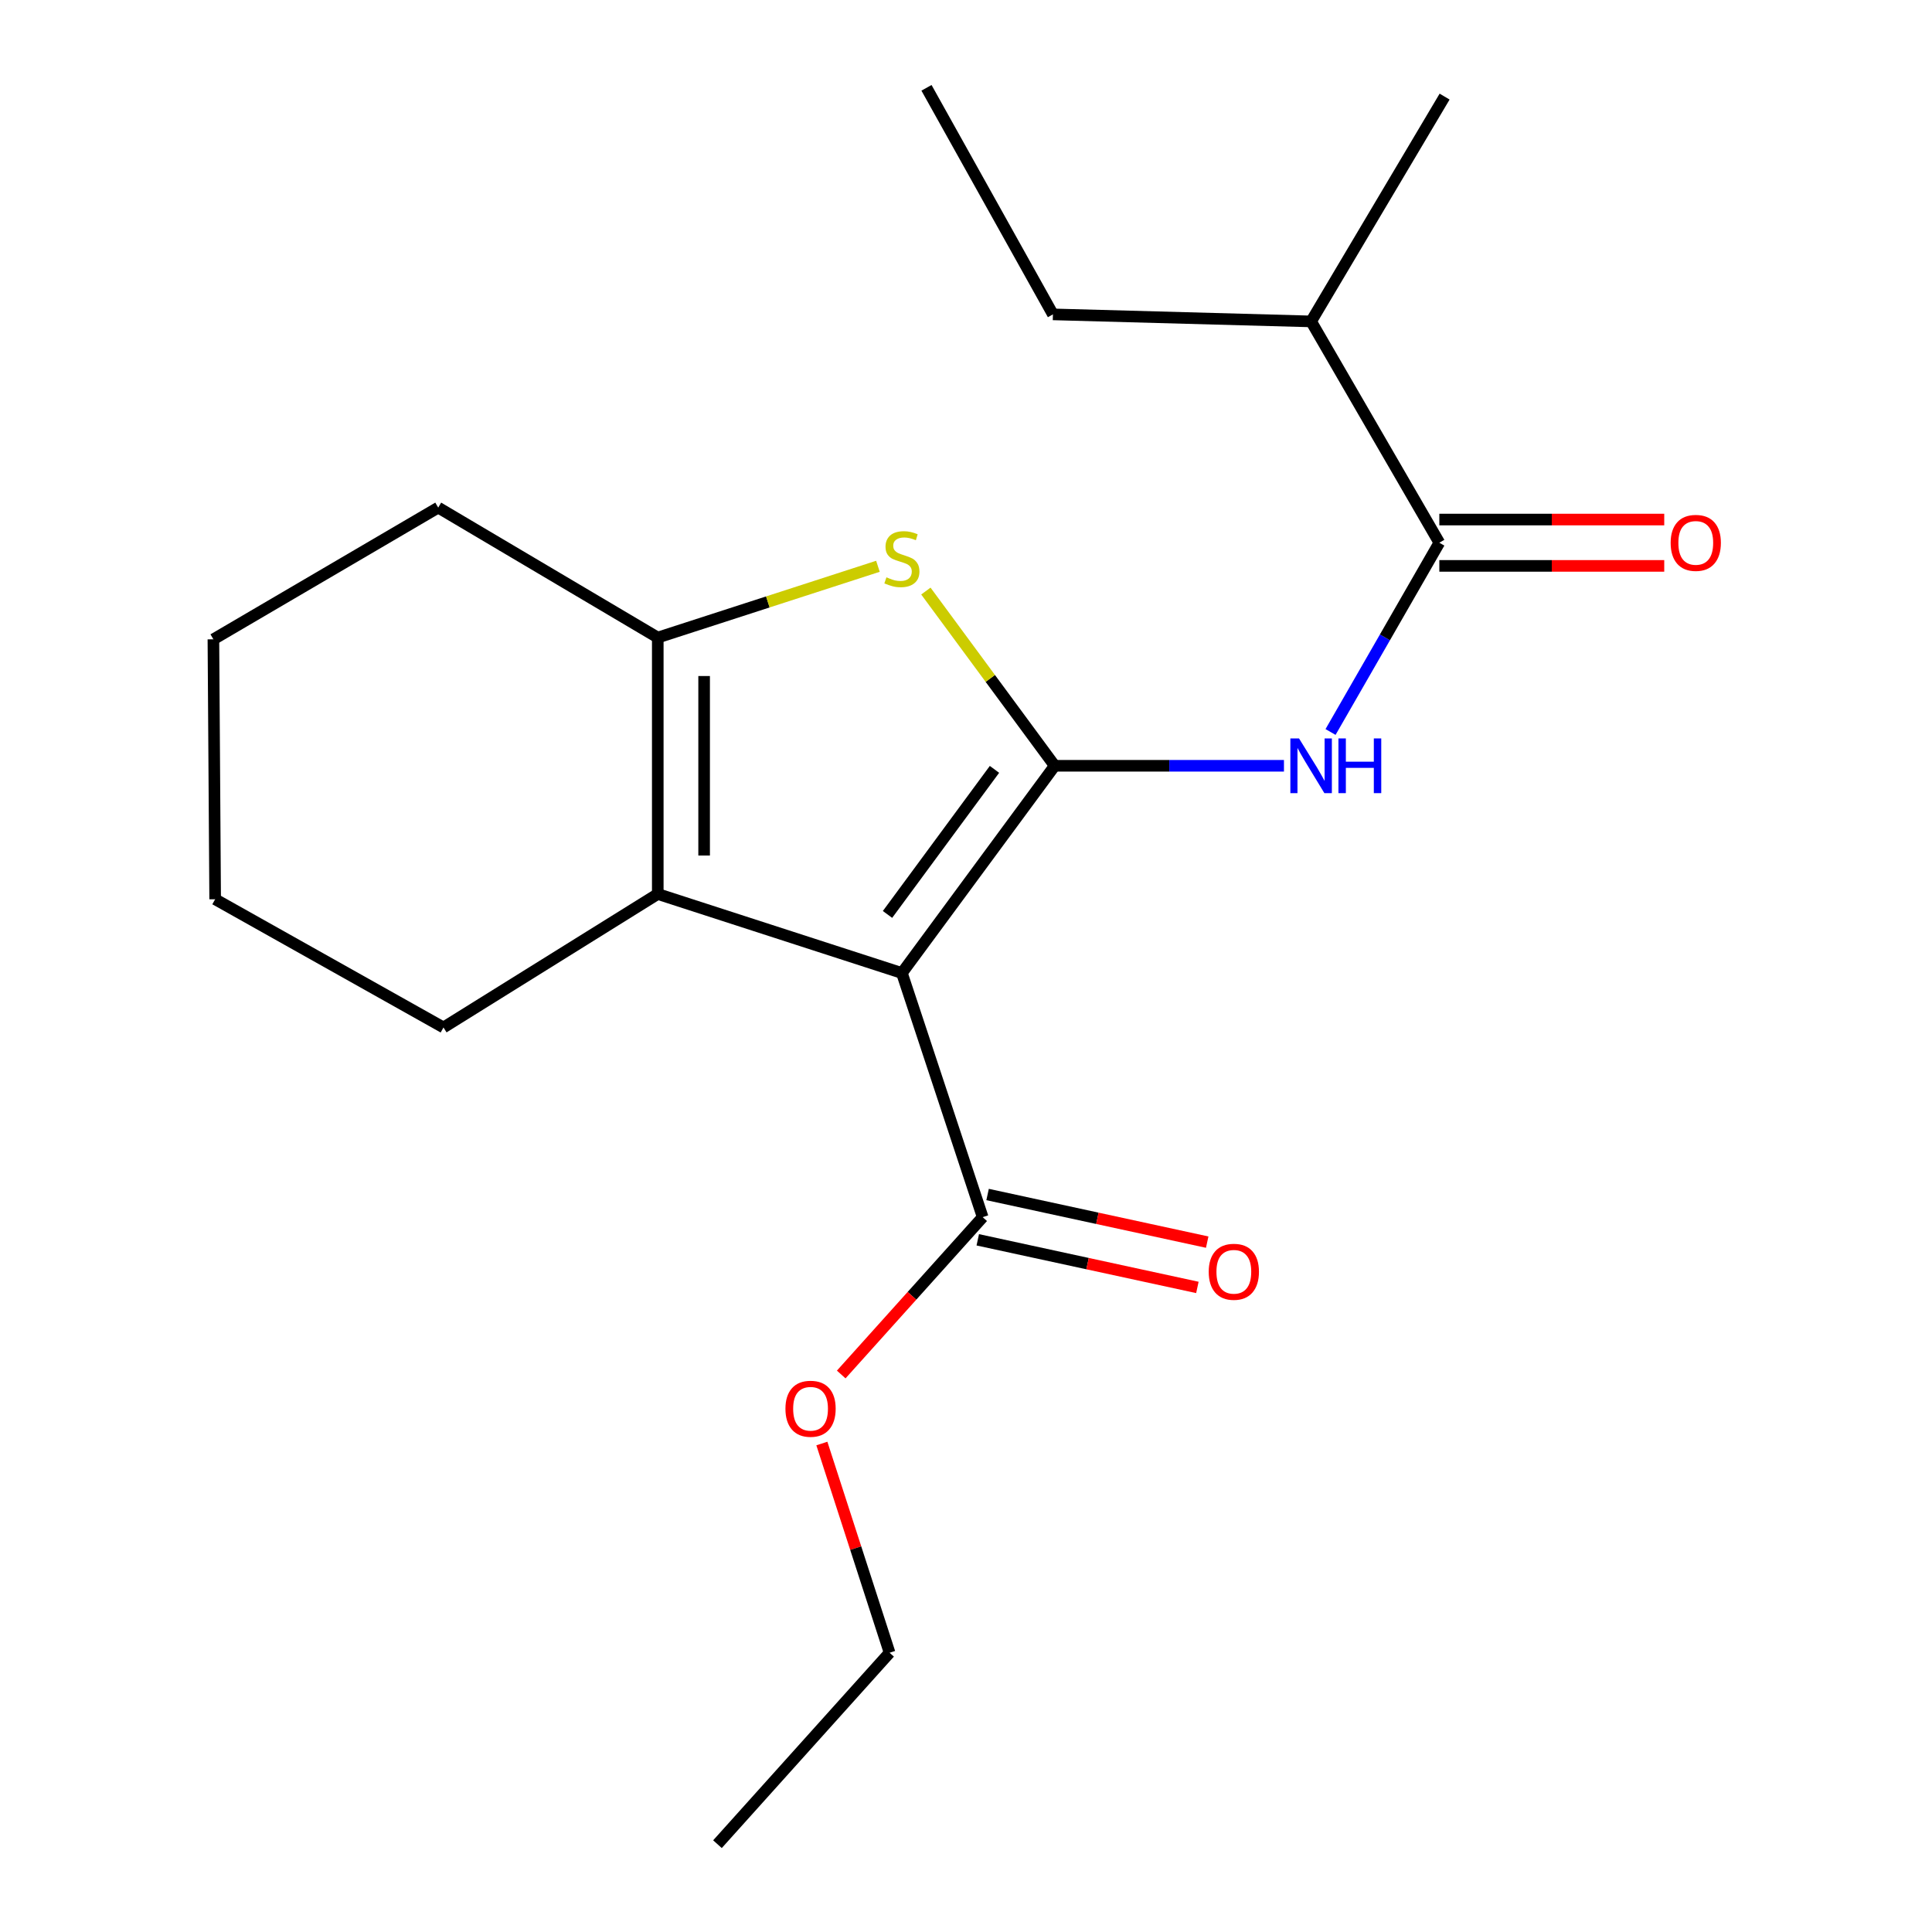 <?xml version='1.0' encoding='iso-8859-1'?>
<svg version='1.1' baseProfile='full'
              xmlns='http://www.w3.org/2000/svg'
                      xmlns:rdkit='http://www.rdkit.org/xml'
                      xmlns:xlink='http://www.w3.org/1999/xlink'
                  xml:space='preserve'
width='1000px' height='1000px' viewBox='0 0 1000 1000'>
<!-- END OF HEADER -->
<rect style='opacity:1.0;fill:#FFFFFF;stroke:none' width='1000' height='1000' x='0' y='0'> </rect>
<path class='bond-0' d='M 340.461,330.002 L 340.461,462.732' style='fill:none;fill-rule:evenodd;stroke:#000000;stroke-width:6px;stroke-linecap:butt;stroke-linejoin:miter;stroke-opacity:1' />
<path class='bond-0' d='M 364.453,349.911 L 364.453,442.823' style='fill:none;fill-rule:evenodd;stroke:#000000;stroke-width:6px;stroke-linecap:butt;stroke-linejoin:miter;stroke-opacity:1' />
<path class='bond-1' d='M 340.461,330.002 L 397.44,311.556' style='fill:none;fill-rule:evenodd;stroke:#000000;stroke-width:6px;stroke-linecap:butt;stroke-linejoin:miter;stroke-opacity:1' />
<path class='bond-1' d='M 397.44,311.556 L 454.419,293.11' style='fill:none;fill-rule:evenodd;stroke:#CCCC00;stroke-width:6px;stroke-linecap:butt;stroke-linejoin:miter;stroke-opacity:1' />
<path class='bond-2' d='M 340.461,330.002 L 226.818,262.731' style='fill:none;fill-rule:evenodd;stroke:#000000;stroke-width:6px;stroke-linecap:butt;stroke-linejoin:miter;stroke-opacity:1' />
<path class='bond-3' d='M 340.461,462.732 L 229.55,531.816' style='fill:none;fill-rule:evenodd;stroke:#000000;stroke-width:6px;stroke-linecap:butt;stroke-linejoin:miter;stroke-opacity:1' />
<path class='bond-4' d='M 340.461,462.732 L 466.82,503.639' style='fill:none;fill-rule:evenodd;stroke:#000000;stroke-width:6px;stroke-linecap:butt;stroke-linejoin:miter;stroke-opacity:1' />
<path class='bond-5' d='M 466.82,503.639 L 545.914,396.367' style='fill:none;fill-rule:evenodd;stroke:#000000;stroke-width:6px;stroke-linecap:butt;stroke-linejoin:miter;stroke-opacity:1' />
<path class='bond-5' d='M 459.373,473.31 L 514.739,398.22' style='fill:none;fill-rule:evenodd;stroke:#000000;stroke-width:6px;stroke-linecap:butt;stroke-linejoin:miter;stroke-opacity:1' />
<path class='bond-6' d='M 466.82,503.639 L 508.633,629.998' style='fill:none;fill-rule:evenodd;stroke:#000000;stroke-width:6px;stroke-linecap:butt;stroke-linejoin:miter;stroke-opacity:1' />
<path class='bond-7' d='M 545.914,396.367 L 512.573,351.148' style='fill:none;fill-rule:evenodd;stroke:#000000;stroke-width:6px;stroke-linecap:butt;stroke-linejoin:miter;stroke-opacity:1' />
<path class='bond-7' d='M 512.573,351.148 L 479.232,305.929' style='fill:none;fill-rule:evenodd;stroke:#CCCC00;stroke-width:6px;stroke-linecap:butt;stroke-linejoin:miter;stroke-opacity:1' />
<path class='bond-8' d='M 545.914,396.367 L 605.244,396.367' style='fill:none;fill-rule:evenodd;stroke:#000000;stroke-width:6px;stroke-linecap:butt;stroke-linejoin:miter;stroke-opacity:1' />
<path class='bond-8' d='M 605.244,396.367 L 664.573,396.367' style='fill:none;fill-rule:evenodd;stroke:#0000FF;stroke-width:6px;stroke-linecap:butt;stroke-linejoin:miter;stroke-opacity:1' />
<path class='bond-9' d='M 688.684,378.878 L 716.84,329.895' style='fill:none;fill-rule:evenodd;stroke:#0000FF;stroke-width:6px;stroke-linecap:butt;stroke-linejoin:miter;stroke-opacity:1' />
<path class='bond-9' d='M 716.84,329.895 L 744.996,280.911' style='fill:none;fill-rule:evenodd;stroke:#000000;stroke-width:6px;stroke-linecap:butt;stroke-linejoin:miter;stroke-opacity:1' />
<path class='bond-10' d='M 508.633,629.998 L 472.023,670.716' style='fill:none;fill-rule:evenodd;stroke:#000000;stroke-width:6px;stroke-linecap:butt;stroke-linejoin:miter;stroke-opacity:1' />
<path class='bond-10' d='M 472.023,670.716 L 435.412,711.434' style='fill:none;fill-rule:evenodd;stroke:#FF0000;stroke-width:6px;stroke-linecap:butt;stroke-linejoin:miter;stroke-opacity:1' />
<path class='bond-11' d='M 506.091,641.721 L 562.927,654.047' style='fill:none;fill-rule:evenodd;stroke:#000000;stroke-width:6px;stroke-linecap:butt;stroke-linejoin:miter;stroke-opacity:1' />
<path class='bond-11' d='M 562.927,654.047 L 619.763,666.372' style='fill:none;fill-rule:evenodd;stroke:#FF0000;stroke-width:6px;stroke-linecap:butt;stroke-linejoin:miter;stroke-opacity:1' />
<path class='bond-11' d='M 511.175,618.274 L 568.011,630.599' style='fill:none;fill-rule:evenodd;stroke:#000000;stroke-width:6px;stroke-linecap:butt;stroke-linejoin:miter;stroke-opacity:1' />
<path class='bond-11' d='M 568.011,630.599 L 624.847,642.925' style='fill:none;fill-rule:evenodd;stroke:#FF0000;stroke-width:6px;stroke-linecap:butt;stroke-linejoin:miter;stroke-opacity:1' />
<path class='bond-12' d='M 425.395,747.166 L 442.922,801.312' style='fill:none;fill-rule:evenodd;stroke:#FF0000;stroke-width:6px;stroke-linecap:butt;stroke-linejoin:miter;stroke-opacity:1' />
<path class='bond-12' d='M 442.922,801.312 L 460.449,855.458' style='fill:none;fill-rule:evenodd;stroke:#000000;stroke-width:6px;stroke-linecap:butt;stroke-linejoin:miter;stroke-opacity:1' />
<path class='bond-13' d='M 460.449,855.458 L 371.358,954.545' style='fill:none;fill-rule:evenodd;stroke:#000000;stroke-width:6px;stroke-linecap:butt;stroke-linejoin:miter;stroke-opacity:1' />
<path class='bond-14' d='M 744.996,292.907 L 803.202,292.907' style='fill:none;fill-rule:evenodd;stroke:#000000;stroke-width:6px;stroke-linecap:butt;stroke-linejoin:miter;stroke-opacity:1' />
<path class='bond-14' d='M 803.202,292.907 L 861.408,292.907' style='fill:none;fill-rule:evenodd;stroke:#FF0000;stroke-width:6px;stroke-linecap:butt;stroke-linejoin:miter;stroke-opacity:1' />
<path class='bond-14' d='M 744.996,268.915 L 803.202,268.915' style='fill:none;fill-rule:evenodd;stroke:#000000;stroke-width:6px;stroke-linecap:butt;stroke-linejoin:miter;stroke-opacity:1' />
<path class='bond-14' d='M 803.202,268.915 L 861.408,268.915' style='fill:none;fill-rule:evenodd;stroke:#FF0000;stroke-width:6px;stroke-linecap:butt;stroke-linejoin:miter;stroke-opacity:1' />
<path class='bond-15' d='M 744.996,280.911 L 678.631,166.362' style='fill:none;fill-rule:evenodd;stroke:#000000;stroke-width:6px;stroke-linecap:butt;stroke-linejoin:miter;stroke-opacity:1' />
<path class='bond-16' d='M 678.631,166.362 L 544.994,162.723' style='fill:none;fill-rule:evenodd;stroke:#000000;stroke-width:6px;stroke-linecap:butt;stroke-linejoin:miter;stroke-opacity:1' />
<path class='bond-17' d='M 678.631,166.362 L 747.728,50' style='fill:none;fill-rule:evenodd;stroke:#000000;stroke-width:6px;stroke-linecap:butt;stroke-linejoin:miter;stroke-opacity:1' />
<path class='bond-18' d='M 226.818,262.731 L 110.456,330.908' style='fill:none;fill-rule:evenodd;stroke:#000000;stroke-width:6px;stroke-linecap:butt;stroke-linejoin:miter;stroke-opacity:1' />
<path class='bond-19' d='M 110.456,330.908 L 111.362,465.451' style='fill:none;fill-rule:evenodd;stroke:#000000;stroke-width:6px;stroke-linecap:butt;stroke-linejoin:miter;stroke-opacity:1' />
<path class='bond-20' d='M 111.362,465.451 L 229.55,531.816' style='fill:none;fill-rule:evenodd;stroke:#000000;stroke-width:6px;stroke-linecap:butt;stroke-linejoin:miter;stroke-opacity:1' />
<path class='bond-21' d='M 544.994,162.723 L 479.549,45.455' style='fill:none;fill-rule:evenodd;stroke:#000000;stroke-width:6px;stroke-linecap:butt;stroke-linejoin:miter;stroke-opacity:1' />
<path  class='atom-4' d='M 458.82 298.815
Q 459.14 298.935, 460.46 299.495
Q 461.78 300.055, 463.22 300.415
Q 464.7 300.735, 466.14 300.735
Q 468.82 300.735, 470.38 299.455
Q 471.94 298.135, 471.94 295.855
Q 471.94 294.295, 471.14 293.335
Q 470.38 292.375, 469.18 291.855
Q 467.98 291.335, 465.98 290.735
Q 463.46 289.975, 461.94 289.255
Q 460.46 288.535, 459.38 287.015
Q 458.34 285.495, 458.34 282.935
Q 458.34 279.375, 460.74 277.175
Q 463.18 274.975, 467.98 274.975
Q 471.26 274.975, 474.98 276.535
L 474.06 279.615
Q 470.66 278.215, 468.1 278.215
Q 465.34 278.215, 463.82 279.375
Q 462.3 280.495, 462.34 282.455
Q 462.34 283.975, 463.1 284.895
Q 463.9 285.815, 465.02 286.335
Q 466.18 286.855, 468.1 287.455
Q 470.66 288.255, 472.18 289.055
Q 473.7 289.855, 474.78 291.495
Q 475.9 293.095, 475.9 295.855
Q 475.9 299.775, 473.26 301.895
Q 470.66 303.975, 466.3 303.975
Q 463.78 303.975, 461.86 303.415
Q 459.98 302.895, 457.74 301.975
L 458.82 298.815
' fill='#CCCC00'/>
<path  class='atom-5' d='M 672.371 382.207
L 681.651 397.207
Q 682.571 398.687, 684.051 401.367
Q 685.531 404.047, 685.611 404.207
L 685.611 382.207
L 689.371 382.207
L 689.371 410.527
L 685.491 410.527
L 675.531 394.127
Q 674.371 392.207, 673.131 390.007
Q 671.931 387.807, 671.571 387.127
L 671.571 410.527
L 667.891 410.527
L 667.891 382.207
L 672.371 382.207
' fill='#0000FF'/>
<path  class='atom-5' d='M 692.771 382.207
L 696.611 382.207
L 696.611 394.247
L 711.091 394.247
L 711.091 382.207
L 714.931 382.207
L 714.931 410.527
L 711.091 410.527
L 711.091 397.447
L 696.611 397.447
L 696.611 410.527
L 692.771 410.527
L 692.771 382.207
' fill='#0000FF'/>
<path  class='atom-7' d='M 406.542 729.165
Q 406.542 722.365, 409.902 718.565
Q 413.262 714.765, 419.542 714.765
Q 425.822 714.765, 429.182 718.565
Q 432.542 722.365, 432.542 729.165
Q 432.542 736.045, 429.142 739.965
Q 425.742 743.845, 419.542 743.845
Q 413.302 743.845, 409.902 739.965
Q 406.542 736.085, 406.542 729.165
M 419.542 740.645
Q 423.862 740.645, 426.182 737.765
Q 428.542 734.845, 428.542 729.165
Q 428.542 723.605, 426.182 720.805
Q 423.862 717.965, 419.542 717.965
Q 415.222 717.965, 412.862 720.765
Q 410.542 723.565, 410.542 729.165
Q 410.542 734.885, 412.862 737.765
Q 415.222 740.645, 419.542 740.645
' fill='#FF0000'/>
<path  class='atom-9' d='M 625.631 658.269
Q 625.631 651.469, 628.991 647.669
Q 632.351 643.869, 638.631 643.869
Q 644.911 643.869, 648.271 647.669
Q 651.631 651.469, 651.631 658.269
Q 651.631 665.149, 648.231 669.069
Q 644.831 672.949, 638.631 672.949
Q 632.391 672.949, 628.991 669.069
Q 625.631 665.189, 625.631 658.269
M 638.631 669.749
Q 642.951 669.749, 645.271 666.869
Q 647.631 663.949, 647.631 658.269
Q 647.631 652.709, 645.271 649.909
Q 642.951 647.069, 638.631 647.069
Q 634.311 647.069, 631.951 649.869
Q 629.631 652.669, 629.631 658.269
Q 629.631 663.989, 631.951 666.869
Q 634.311 669.749, 638.631 669.749
' fill='#FF0000'/>
<path  class='atom-12' d='M 864.726 280.991
Q 864.726 274.191, 868.086 270.391
Q 871.446 266.591, 877.726 266.591
Q 884.006 266.591, 887.366 270.391
Q 890.726 274.191, 890.726 280.991
Q 890.726 287.871, 887.326 291.791
Q 883.926 295.671, 877.726 295.671
Q 871.486 295.671, 868.086 291.791
Q 864.726 287.911, 864.726 280.991
M 877.726 292.471
Q 882.046 292.471, 884.366 289.591
Q 886.726 286.671, 886.726 280.991
Q 886.726 275.431, 884.366 272.631
Q 882.046 269.791, 877.726 269.791
Q 873.406 269.791, 871.046 272.591
Q 868.726 275.391, 868.726 280.991
Q 868.726 286.711, 871.046 289.591
Q 873.406 292.471, 877.726 292.471
' fill='#FF0000'/>
</svg>
